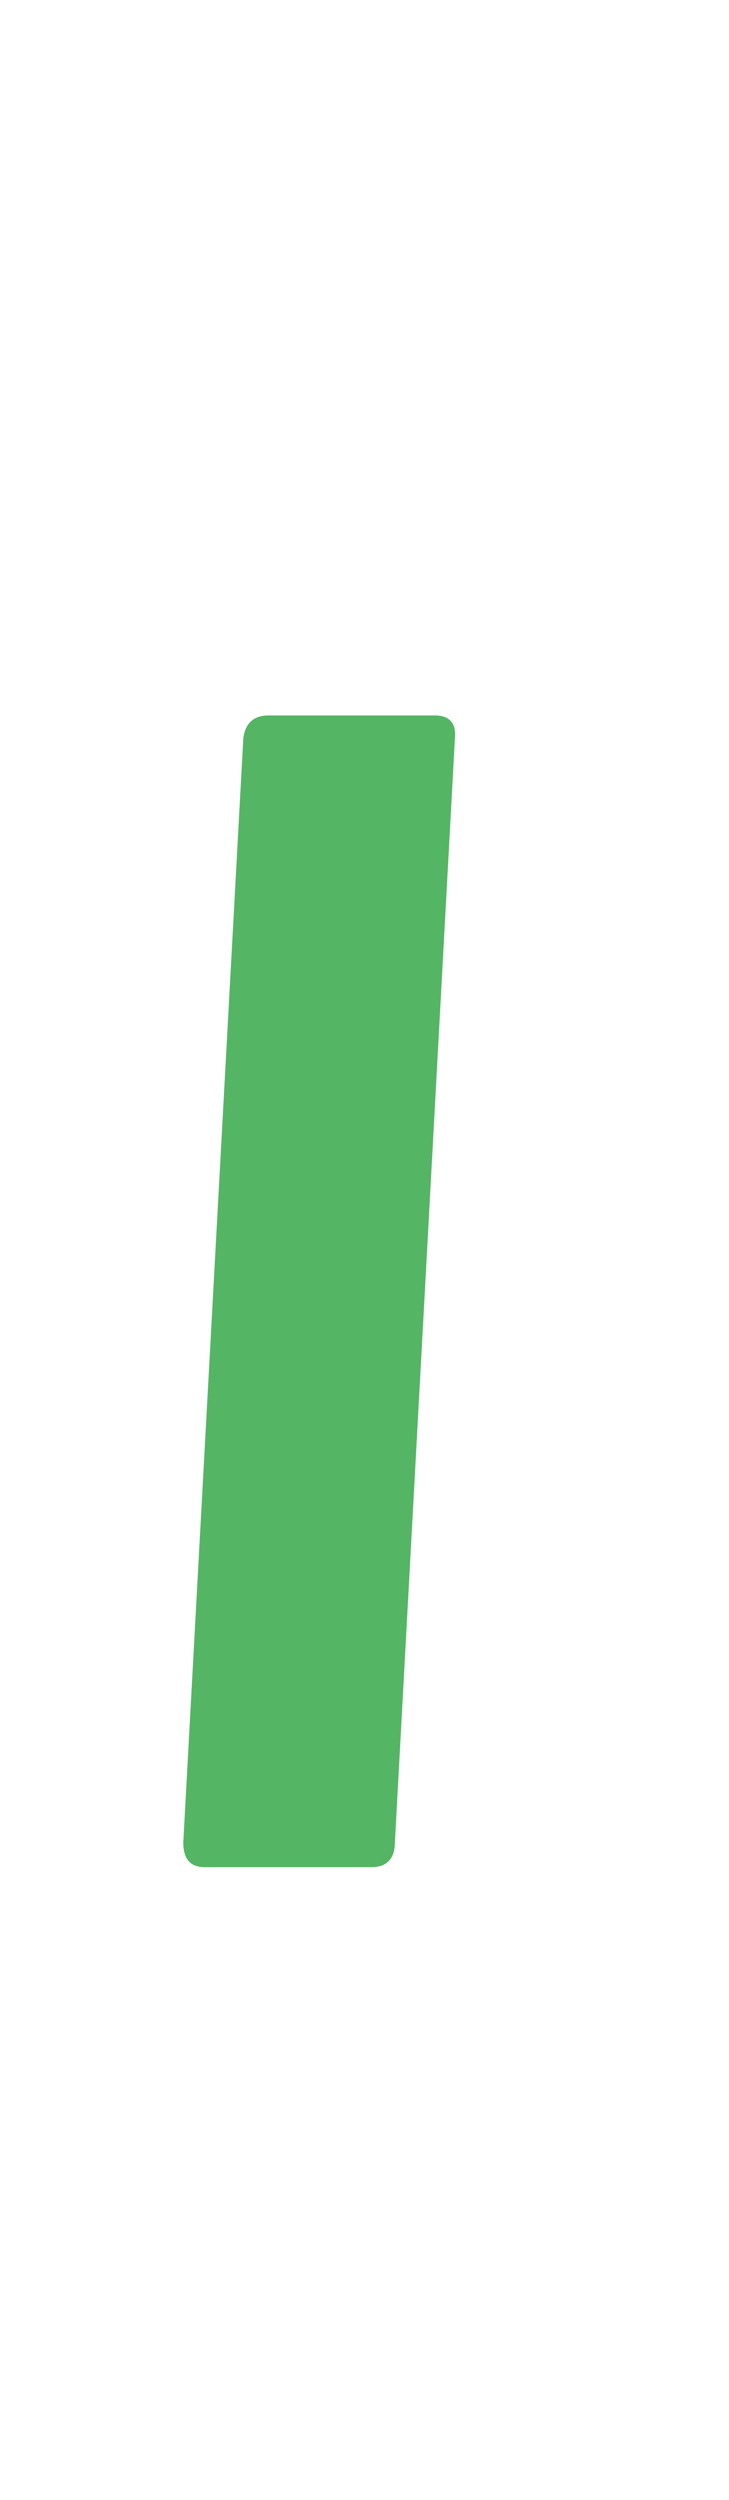<svg width="7" height="24" viewBox="0 0 7 24" fill="none" xmlns="http://www.w3.org/2000/svg">
<path d="M4.368 7.092L3.792 17.684C3.792 17.844 3.712 17.924 3.568 17.924H1.968C1.824 17.924 1.76 17.844 1.76 17.684L2.336 7.092C2.352 6.948 2.432 6.868 2.576 6.868H4.176C4.32 6.868 4.384 6.948 4.368 7.092Z" fill="#54B565"/>
</svg>
